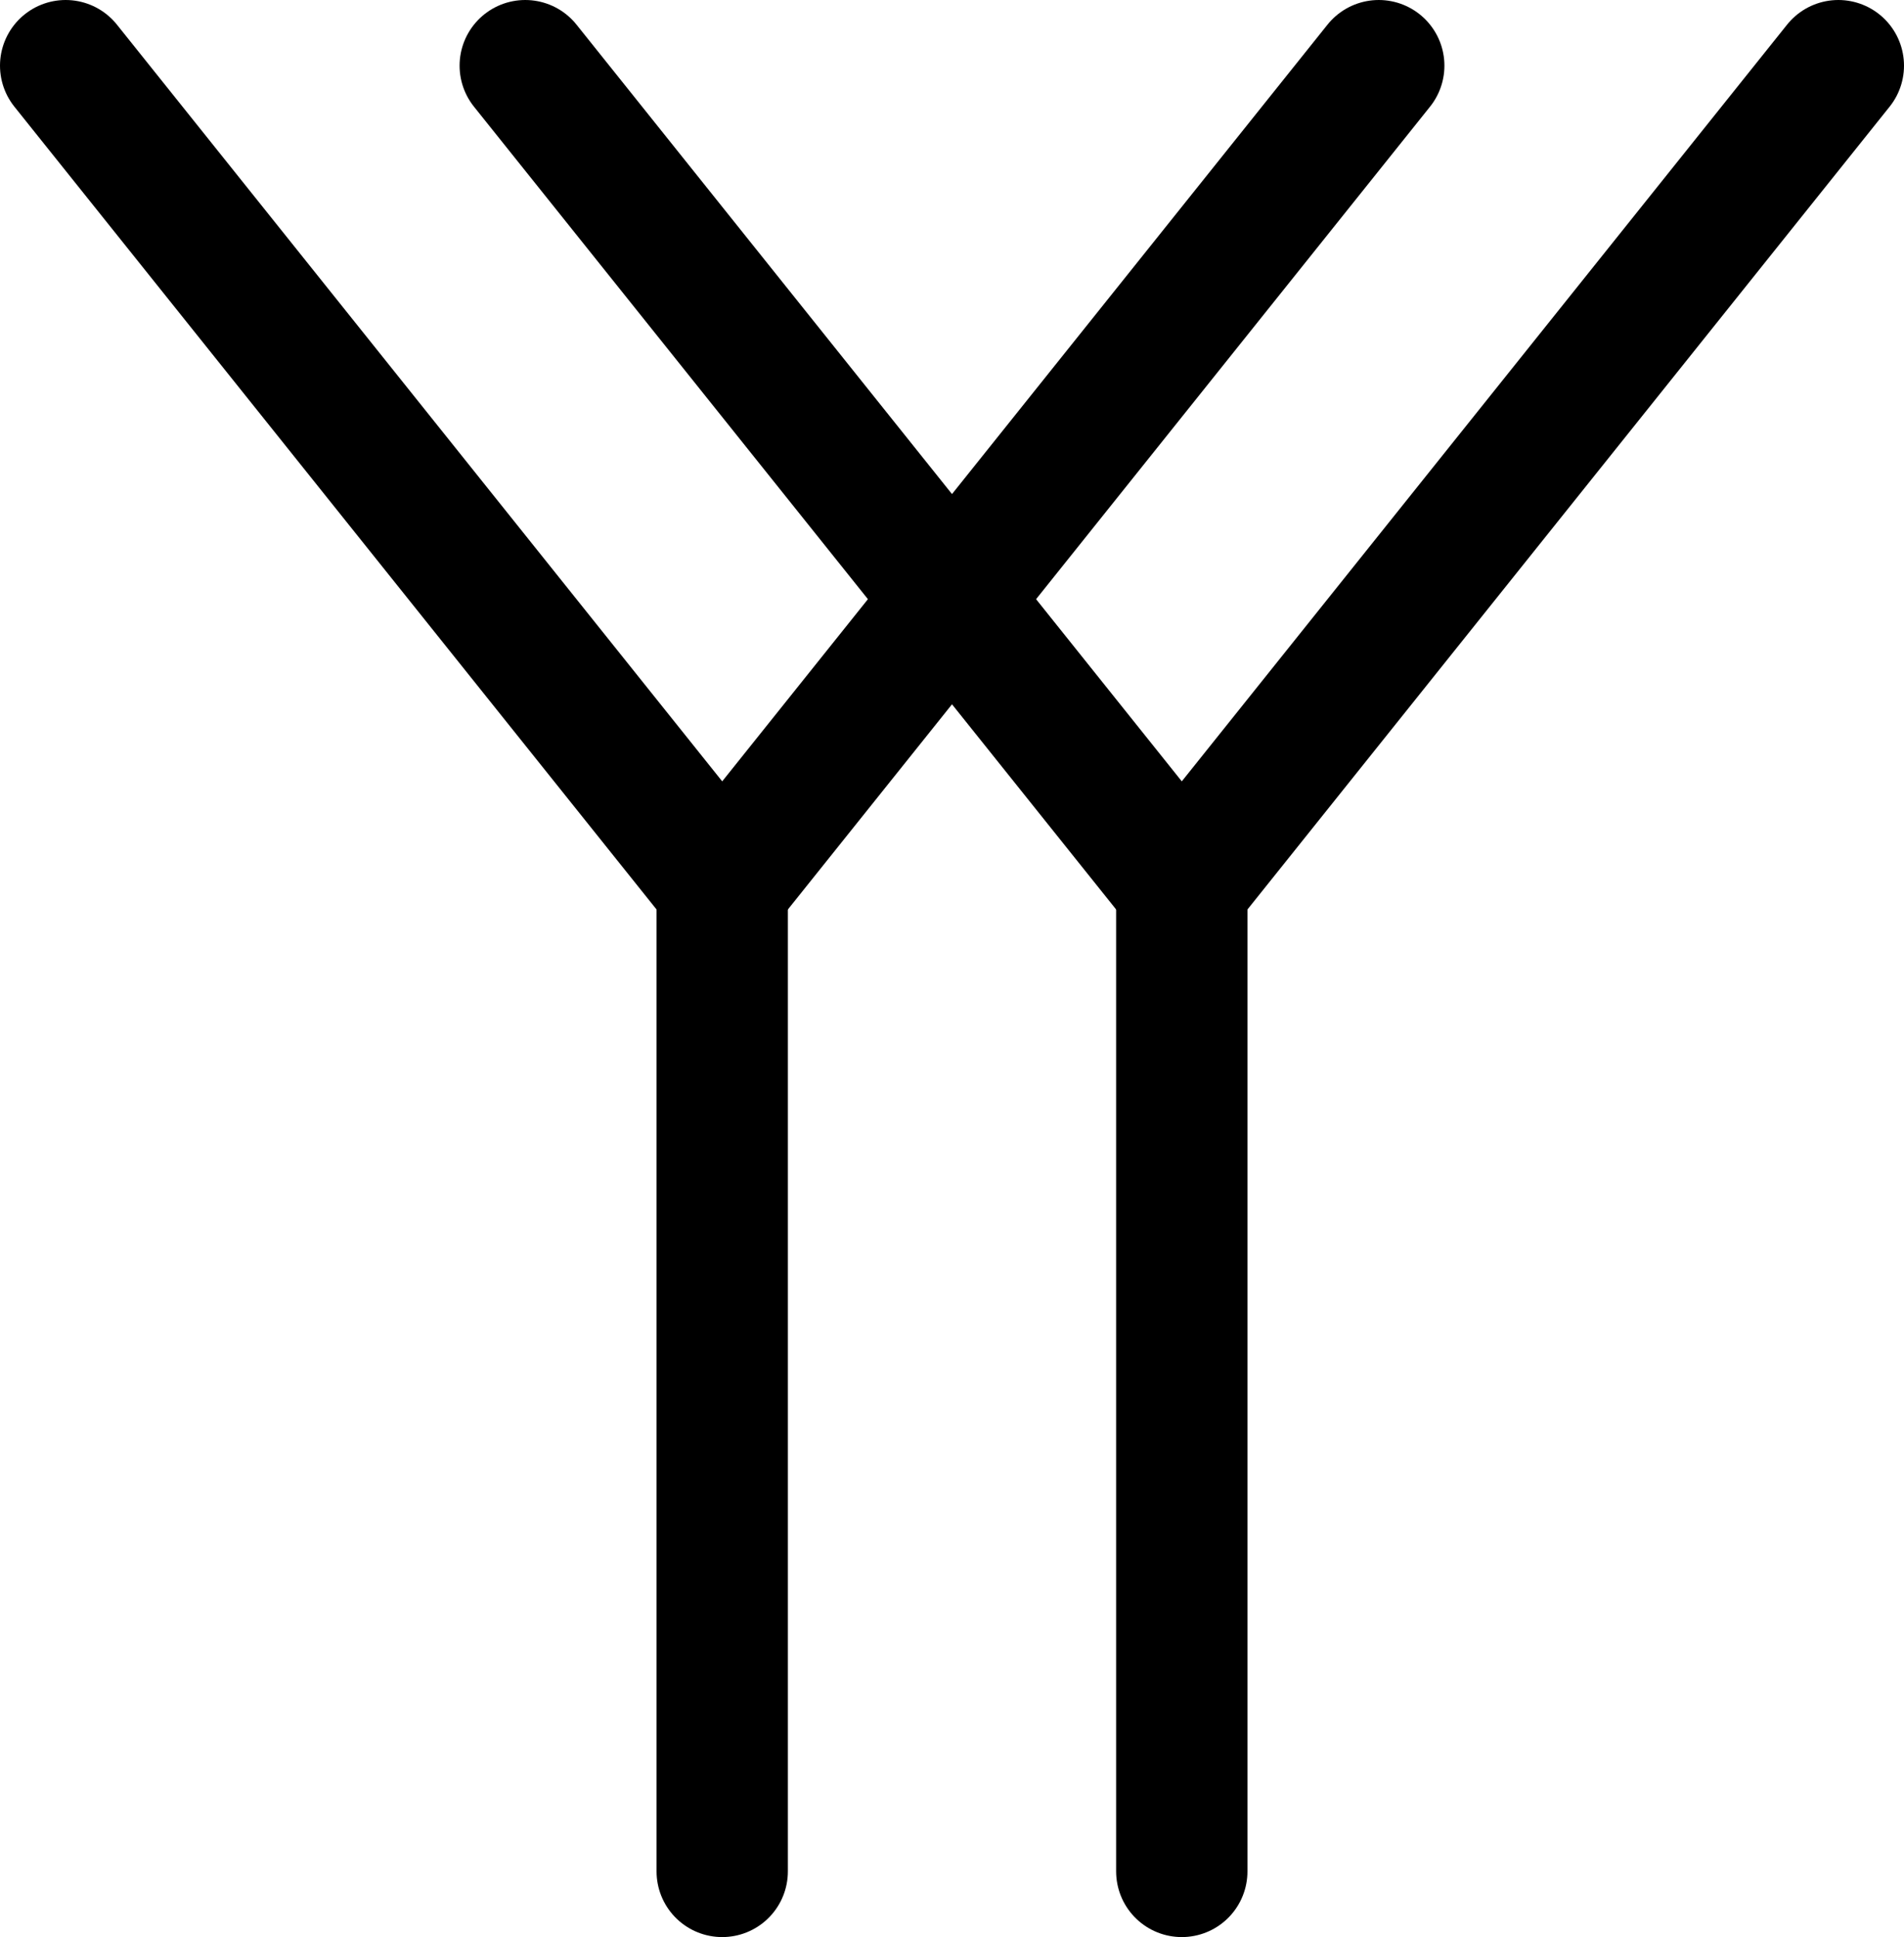 <svg id="Layer_1" data-name="Layer 1" xmlns="http://www.w3.org/2000/svg" viewBox="0 0 58 59"><defs><style>.cls-1{fill:none;stroke-linejoin:round;}.cls-1,.cls-2{stroke:#000;stroke-linecap:round;stroke-width:4px;}.cls-2{fill:#fff;stroke-miterlimit:10;}</style></defs><polyline class="cls-1" points="2 2 22 27 42 2"/><line class="cls-2" x1="22" y1="57" x2="22" y2="27"/><polyline class="cls-1" points="16 2 36 27 56 2"/><line class="cls-2" x1="36" y1="57" x2="36" y2="27"/></svg>
